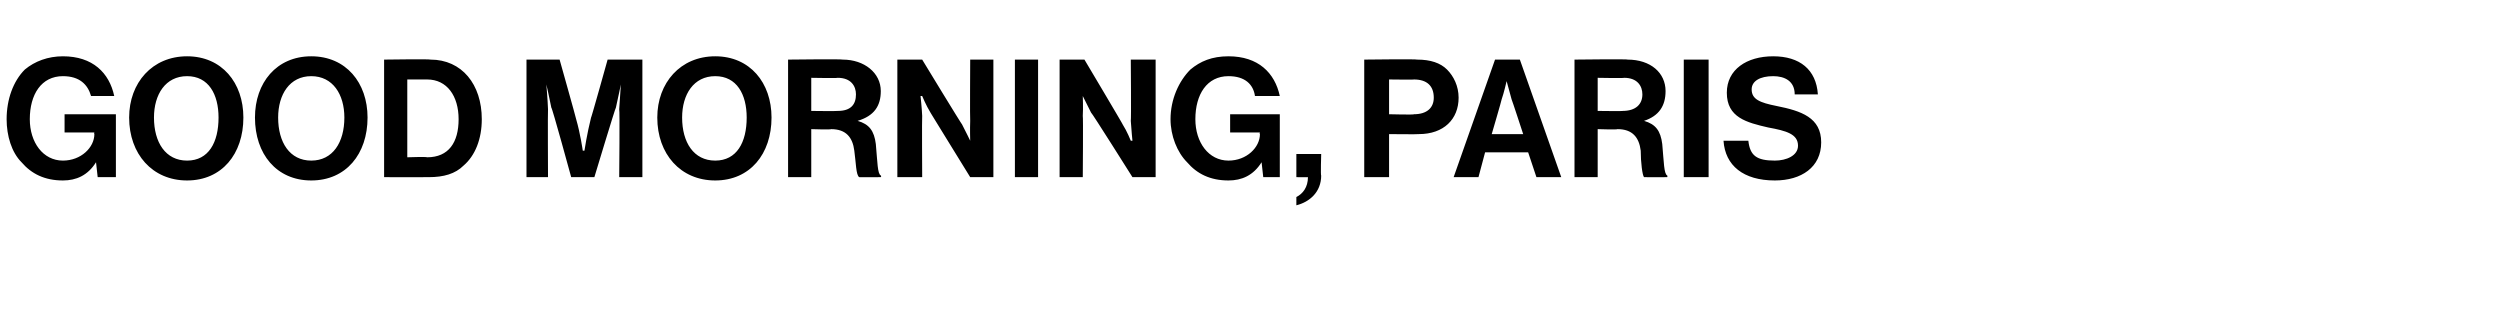 <?xml version="1.0" standalone="no"?>
<!DOCTYPE svg PUBLIC "-//W3C//DTD SVG 1.1//EN" "http://www.w3.org/Graphics/SVG/1.1/DTD/svg11.dtd">
<svg xmlns="http://www.w3.org/2000/svg" version="1.1" width="151px" height="19.3px" viewBox="0 -3 151 19.3" style="top:-3px">
  <desc>Good morning, Paris</desc>
  <defs/>
  <g id="Polygon50782">
    <path d="M 5.8 6.8 C 5.8 6.8 5.8 6.75 5.8 6.8 C 5.3 7.6 4.6 7.9 3.8 7.9 C 2.7 7.9 1.9 7.5 1.3 6.8 C 0.7 6.2 0.4 5.2 0.4 4.2 C 0.4 3 0.8 1.9 1.5 1.2 C 2.1 0.7 2.9 0.4 3.8 0.4 C 5.6 0.4 6.6 1.4 6.9 2.8 C 6.9 2.8 5.5 2.8 5.5 2.8 C 5.3 2.1 4.8 1.6 3.8 1.6 C 2.5 1.6 1.8 2.7 1.8 4.2 C 1.8 5.6 2.6 6.7 3.8 6.7 C 4.9 6.7 5.7 5.9 5.7 5.1 C 5.67 5.07 5.7 5 5.7 5 L 3.9 5 L 3.9 3.9 L 7 3.9 L 7 7.7 L 5.9 7.7 L 5.8 6.8 Z M 7.8 4.1 C 7.8 2 9.2 0.4 11.3 0.4 C 13.4 0.4 14.7 2 14.7 4.1 C 14.7 6.3 13.4 7.9 11.3 7.9 C 9.2 7.9 7.8 6.3 7.8 4.1 Z M 13.2 4.1 C 13.2 2.7 12.6 1.6 11.3 1.6 C 10 1.6 9.3 2.7 9.3 4.1 C 9.3 5.6 10 6.7 11.3 6.7 C 12.6 6.7 13.2 5.6 13.2 4.1 Z M 15.4 4.1 C 15.4 2 16.7 0.4 18.8 0.4 C 20.9 0.4 22.2 2 22.2 4.1 C 22.2 6.3 20.9 7.9 18.8 7.9 C 16.7 7.9 15.4 6.3 15.4 4.1 Z M 20.8 4.1 C 20.8 2.7 20.1 1.6 18.8 1.6 C 17.5 1.6 16.8 2.7 16.8 4.1 C 16.8 5.6 17.5 6.7 18.8 6.7 C 20.1 6.7 20.8 5.6 20.8 4.1 Z M 23.2 0.6 C 23.2 0.6 25.98 0.56 26 0.6 C 27.9 0.6 29.1 2.1 29.1 4.2 C 29.1 5.4 28.7 6.4 28 7 C 27.5 7.5 26.8 7.7 25.9 7.7 C 25.86 7.71 23.2 7.7 23.2 7.7 L 23.2 0.6 Z M 25.8 6.5 C 27.1 6.5 27.7 5.6 27.7 4.2 C 27.7 2.8 27 1.8 25.8 1.8 C 25.8 1.8 24.6 1.8 24.6 1.8 L 24.6 6.5 C 24.6 6.5 25.76 6.46 25.8 6.5 Z M 31.8 0.6 L 33.8 0.6 C 33.8 0.6 34.8 4.15 34.8 4.2 C 35.05 5.05 35.2 6.1 35.2 6.1 L 35.3 6.1 C 35.3 6.1 35.46 5.05 35.7 4.1 C 35.71 4.15 36.7 0.6 36.7 0.6 L 38.8 0.6 L 38.8 7.7 L 37.4 7.7 C 37.4 7.7 37.44 3.61 37.4 3.6 C 37.44 3.03 37.5 2.1 37.5 2.1 L 37.5 2.1 C 37.5 2.1 37.32 2.97 37.2 3.5 C 37.17 3.49 35.9 7.7 35.9 7.7 L 34.5 7.7 C 34.5 7.7 33.35 3.49 33.3 3.5 C 33.2 2.97 33 2.1 33 2.1 L 33 2.1 C 33 2.1 33.08 3.03 33.1 3.6 C 33.08 3.61 33.1 7.7 33.1 7.7 L 31.8 7.7 L 31.8 0.6 Z M 39.7 4.1 C 39.7 2 41.1 0.4 43.2 0.4 C 45.3 0.4 46.6 2 46.6 4.1 C 46.6 6.3 45.3 7.9 43.2 7.9 C 41.1 7.9 39.7 6.3 39.7 4.1 Z M 45.1 4.1 C 45.1 2.7 44.5 1.6 43.2 1.6 C 41.9 1.6 41.2 2.7 41.2 4.1 C 41.2 5.6 41.9 6.7 43.2 6.7 C 44.5 6.7 45.1 5.6 45.1 4.1 Z M 47.6 0.6 C 47.6 0.6 50.86 0.56 50.9 0.6 C 52.2 0.6 53.2 1.4 53.2 2.5 C 53.2 3.4 52.8 4 51.8 4.3 C 51.8 4.3 51.8 4.3 51.8 4.3 C 52.5 4.5 52.8 4.9 52.9 5.7 C 53 6.8 53 7.5 53.2 7.6 C 53.25 7.64 53.2 7.7 53.2 7.7 C 53.2 7.7 51.86 7.71 51.9 7.7 C 51.7 7.6 51.7 6.8 51.6 6.1 C 51.5 5.3 51.1 4.8 50.2 4.8 C 50.2 4.84 49 4.8 49 4.8 L 49 7.7 L 47.6 7.7 L 47.6 0.6 Z M 49 3.7 C 49 3.7 50.57 3.72 50.6 3.7 C 51.4 3.7 51.7 3.3 51.7 2.7 C 51.7 2.2 51.4 1.7 50.6 1.7 C 50.61 1.73 49 1.7 49 1.7 L 49 3.7 Z M 54.2 0.6 L 55.7 0.6 C 55.7 0.6 58.1 4.55 58.1 4.5 C 58.33 4.94 58.6 5.5 58.6 5.5 L 58.6 5.5 C 58.6 5.5 58.58 4.81 58.6 4.3 C 58.58 4.31 58.6 0.6 58.6 0.6 L 60 0.6 L 60 7.7 L 58.6 7.7 C 58.6 7.7 56.17 3.76 56.2 3.8 C 55.94 3.38 55.7 2.8 55.7 2.8 L 55.6 2.8 C 55.6 2.8 55.68 3.52 55.7 4 C 55.68 4.02 55.7 7.7 55.7 7.7 L 54.2 7.7 L 54.2 0.6 Z M 61.3 0.6 L 62.7 0.6 L 62.7 7.7 L 61.3 7.7 L 61.3 0.6 Z M 64 0.6 L 65.5 0.6 C 65.5 0.6 67.85 4.55 67.8 4.5 C 68.08 4.94 68.3 5.5 68.3 5.5 L 68.4 5.5 C 68.4 5.5 68.33 4.81 68.3 4.3 C 68.33 4.31 68.3 0.6 68.3 0.6 L 69.8 0.6 L 69.8 7.7 L 68.4 7.7 C 68.4 7.7 65.92 3.76 65.9 3.8 C 65.69 3.38 65.4 2.8 65.4 2.8 L 65.4 2.8 C 65.4 2.8 65.43 3.52 65.4 4 C 65.43 4.02 65.4 7.7 65.4 7.7 L 64 7.7 L 64 0.6 Z M 76.2 6.8 C 76.2 6.8 76.19 6.75 76.2 6.8 C 75.7 7.6 75 7.9 74.2 7.9 C 73.1 7.9 72.3 7.5 71.7 6.8 C 71.1 6.2 70.7 5.2 70.7 4.2 C 70.7 3 71.2 1.9 71.9 1.2 C 72.5 0.7 73.2 0.4 74.2 0.4 C 76 0.4 77 1.4 77.3 2.8 C 77.3 2.8 75.8 2.8 75.8 2.8 C 75.7 2.1 75.2 1.6 74.2 1.6 C 72.9 1.6 72.2 2.7 72.2 4.2 C 72.2 5.6 73 6.7 74.2 6.7 C 75.3 6.7 76.1 5.9 76.1 5.1 C 76.06 5.07 76.1 5 76.1 5 L 74.3 5 L 74.3 3.9 L 77.3 3.9 L 77.3 7.7 L 76.3 7.7 L 76.2 6.8 Z M 78.3 8.9 C 78.7 8.7 79 8.3 79 7.7 C 79.03 7.71 78.3 7.7 78.3 7.7 L 78.3 6.3 L 79.8 6.3 C 79.8 6.3 79.76 7.63 79.8 7.6 C 79.8 8.6 79.1 9.2 78.3 9.4 C 78.3 9.4 78.3 8.9 78.3 8.9 Z M 82.4 0.6 C 82.4 0.6 85.57 0.56 85.6 0.6 C 86.4 0.6 87 0.8 87.4 1.2 C 87.8 1.6 88.1 2.2 88.1 2.9 C 88.1 4.2 87.2 5.1 85.7 5.1 C 85.69 5.12 83.9 5.1 83.9 5.1 L 83.9 7.7 L 82.4 7.7 L 82.4 0.6 Z M 83.9 3.9 C 83.9 3.9 85.43 3.94 85.4 3.9 C 86.2 3.9 86.6 3.5 86.6 2.9 C 86.6 2.2 86.2 1.8 85.4 1.8 C 85.45 1.82 83.9 1.8 83.9 1.8 L 83.9 3.9 Z M 90.3 0.6 L 91.8 0.6 L 94.3 7.7 L 92.8 7.7 L 92.3 6.2 L 89.7 6.2 L 89.3 7.7 L 87.8 7.7 L 90.3 0.6 Z M 90.1 5.1 L 92 5.1 C 92 5.1 91.32 3.02 91.3 3 C 91.2 2.64 91 1.9 91 1.9 L 91 1.9 C 91 1.9 90.83 2.64 90.7 3 C 90.71 3.02 90.1 5.1 90.1 5.1 Z M 95.1 0.6 C 95.1 0.6 98.34 0.56 98.3 0.6 C 99.7 0.6 100.6 1.4 100.6 2.5 C 100.6 3.4 100.2 4 99.3 4.3 C 99.3 4.3 99.3 4.3 99.3 4.3 C 100 4.5 100.3 4.9 100.4 5.7 C 100.5 6.8 100.5 7.5 100.7 7.6 C 100.73 7.64 100.7 7.7 100.7 7.7 C 100.7 7.7 99.34 7.71 99.3 7.7 C 99.2 7.6 99.1 6.8 99.1 6.1 C 99 5.3 98.6 4.8 97.7 4.8 C 97.68 4.84 96.5 4.8 96.5 4.8 L 96.5 7.7 L 95.1 7.7 L 95.1 0.6 Z M 96.5 3.7 C 96.5 3.7 98.05 3.72 98 3.7 C 98.8 3.7 99.2 3.3 99.2 2.7 C 99.2 2.2 98.9 1.7 98.1 1.7 C 98.09 1.73 96.5 1.7 96.5 1.7 L 96.5 3.7 Z M 101.7 0.6 L 103.2 0.6 L 103.2 7.7 L 101.7 7.7 L 101.7 0.6 Z M 104.1 5.5 C 104.1 5.5 105.6 5.5 105.6 5.5 C 105.7 6.4 106.1 6.7 107.2 6.7 C 107.9 6.7 108.6 6.4 108.6 5.8 C 108.6 5.1 107.9 4.9 106.8 4.7 C 105.5 4.4 104.3 4.1 104.3 2.6 C 104.3 1.2 105.5 0.4 107.1 0.4 C 108.7 0.4 109.7 1.2 109.8 2.7 C 109.8 2.7 108.4 2.7 108.4 2.7 C 108.4 1.9 107.8 1.6 107.1 1.6 C 106.3 1.6 105.8 1.9 105.8 2.4 C 105.8 3 106.3 3.2 107.3 3.4 C 108.8 3.7 110 4.1 110 5.6 C 110 7.1 108.8 7.9 107.2 7.9 C 105.3 7.9 104.2 7 104.1 5.5 Z " stroke="none" fill="#000"/>
  </g>
</svg>